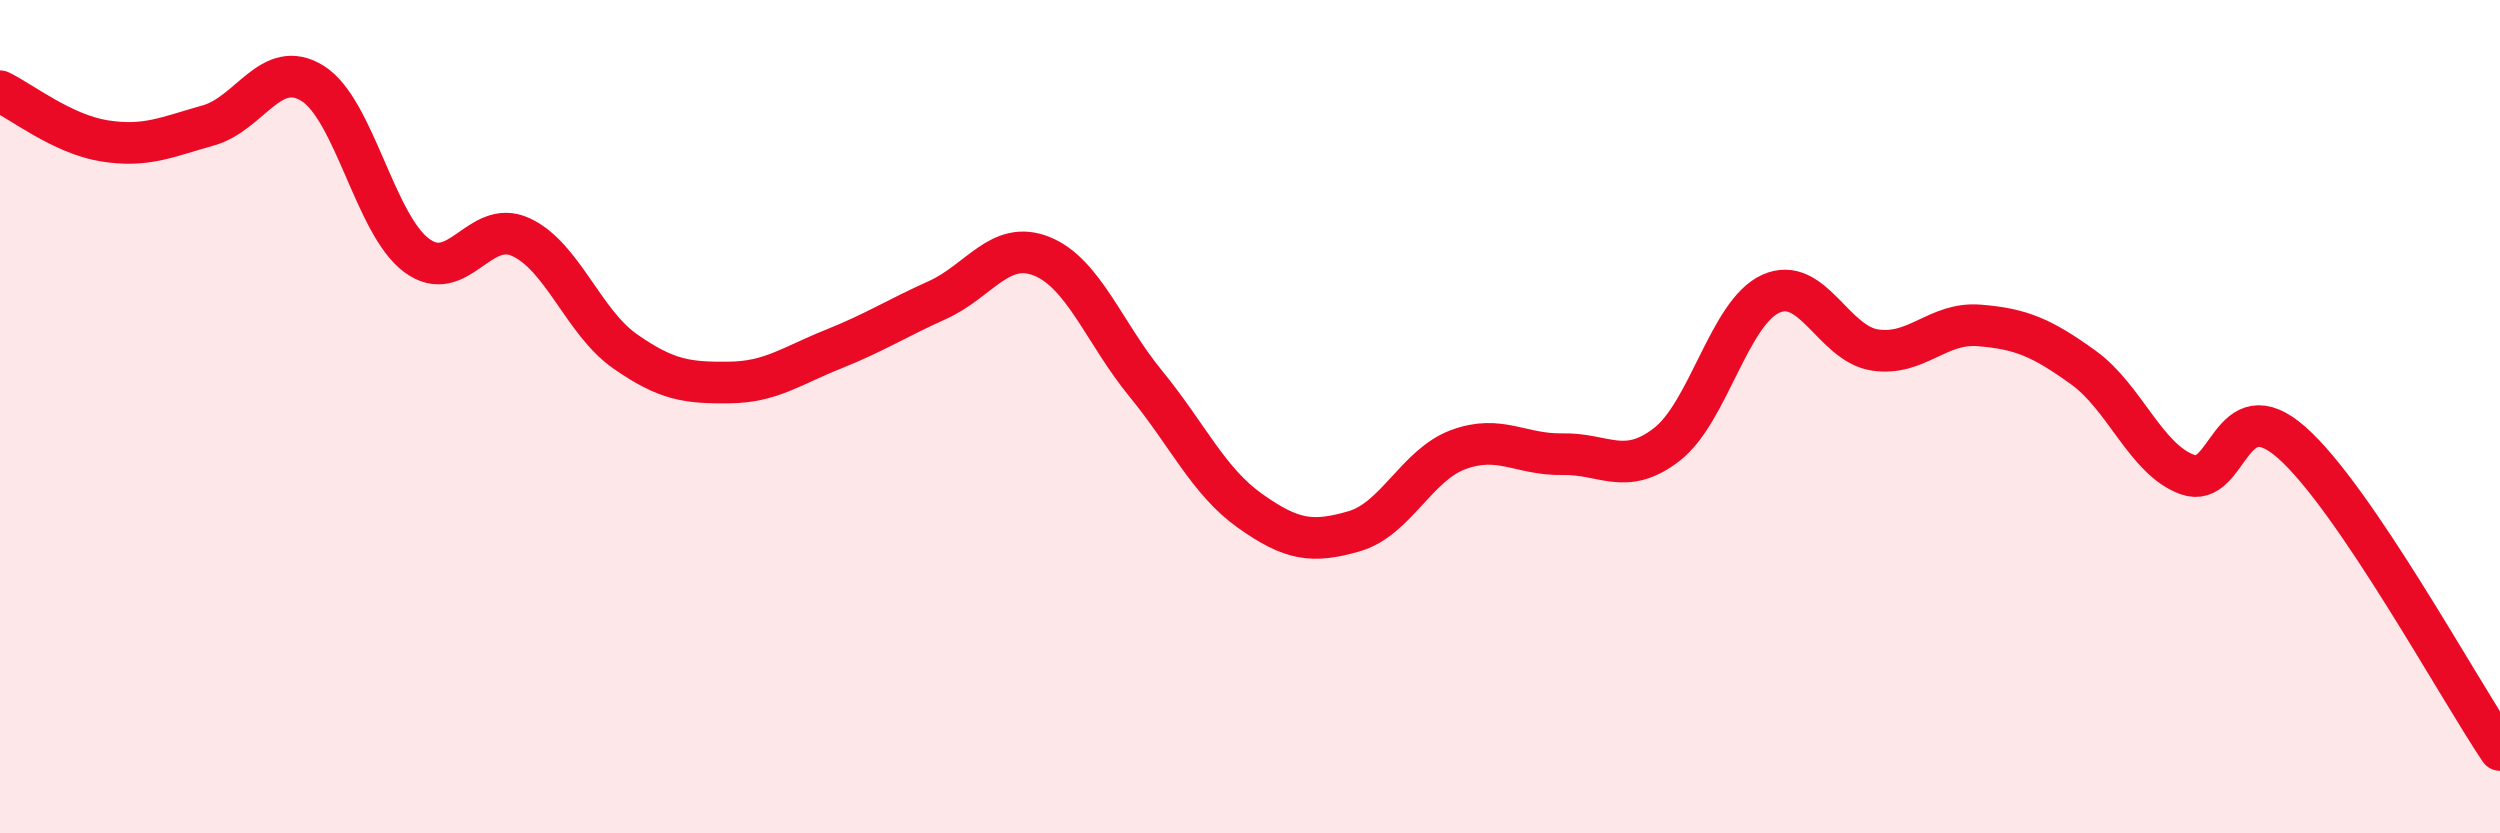 
    <svg width="60" height="20" viewBox="0 0 60 20" xmlns="http://www.w3.org/2000/svg">
      <path
        d="M 0,2.19 C 0.5,2.43 1.5,3.22 2.5,3.38 C 3.5,3.54 4,3.29 5,3.01 C 6,2.73 6.5,1.38 7.5,2 C 8.5,2.62 9,5.39 10,6.13 C 11,6.87 11.5,5.23 12.5,5.69 C 13.5,6.15 14,7.73 15,8.43 C 16,9.13 16.5,9.19 17.5,9.18 C 18.5,9.17 19,8.78 20,8.38 C 21,7.98 21.5,7.65 22.5,7.2 C 23.5,6.75 24,5.75 25,6.15 C 26,6.55 26.5,7.99 27.5,9.21 C 28.5,10.43 29,11.55 30,12.26 C 31,12.97 31.5,13.04 32.5,12.75 C 33.5,12.46 34,11.16 35,10.79 C 36,10.42 36.5,10.92 37.5,10.9 C 38.5,10.88 39,11.44 40,10.67 C 41,9.9 41.5,7.5 42.5,7.05 C 43.5,6.6 44,8.25 45,8.4 C 46,8.55 46.5,7.73 47.5,7.81 C 48.5,7.89 49,8.1 50,8.82 C 51,9.54 51.5,11.03 52.5,11.39 C 53.5,11.75 53.5,9.3 55,10.62 C 56.5,11.94 59,16.52 60,18L60 20L0 20Z"
        fill="#EB0A25"
        opacity="0.1"
        stroke-linecap="round"
        stroke-linejoin="round"
      />
      <path
        d="M 0,2.19 C 0.5,2.43 1.5,3.22 2.5,3.38 C 3.5,3.54 4,3.29 5,3.01 C 6,2.73 6.5,1.38 7.5,2 C 8.5,2.62 9,5.39 10,6.13 C 11,6.87 11.5,5.23 12.5,5.69 C 13.5,6.15 14,7.73 15,8.43 C 16,9.13 16.5,9.19 17.5,9.18 C 18.5,9.17 19,8.78 20,8.38 C 21,7.98 21.5,7.65 22.5,7.2 C 23.5,6.75 24,5.75 25,6.15 C 26,6.55 26.5,7.99 27.5,9.21 C 28.5,10.43 29,11.55 30,12.26 C 31,12.97 31.5,13.04 32.5,12.75 C 33.5,12.46 34,11.16 35,10.79 C 36,10.42 36.5,10.92 37.5,10.9 C 38.5,10.88 39,11.44 40,10.67 C 41,9.9 41.5,7.5 42.5,7.05 C 43.5,6.6 44,8.25 45,8.4 C 46,8.55 46.5,7.73 47.5,7.81 C 48.5,7.89 49,8.1 50,8.82 C 51,9.54 51.5,11.03 52.5,11.39 C 53.5,11.75 53.5,9.3 55,10.62 C 56.5,11.94 59,16.52 60,18"
        stroke="#EB0A25"
        stroke-width="1"
        fill="none"
        stroke-linecap="round"
        stroke-linejoin="round"
      />
    </svg>
  